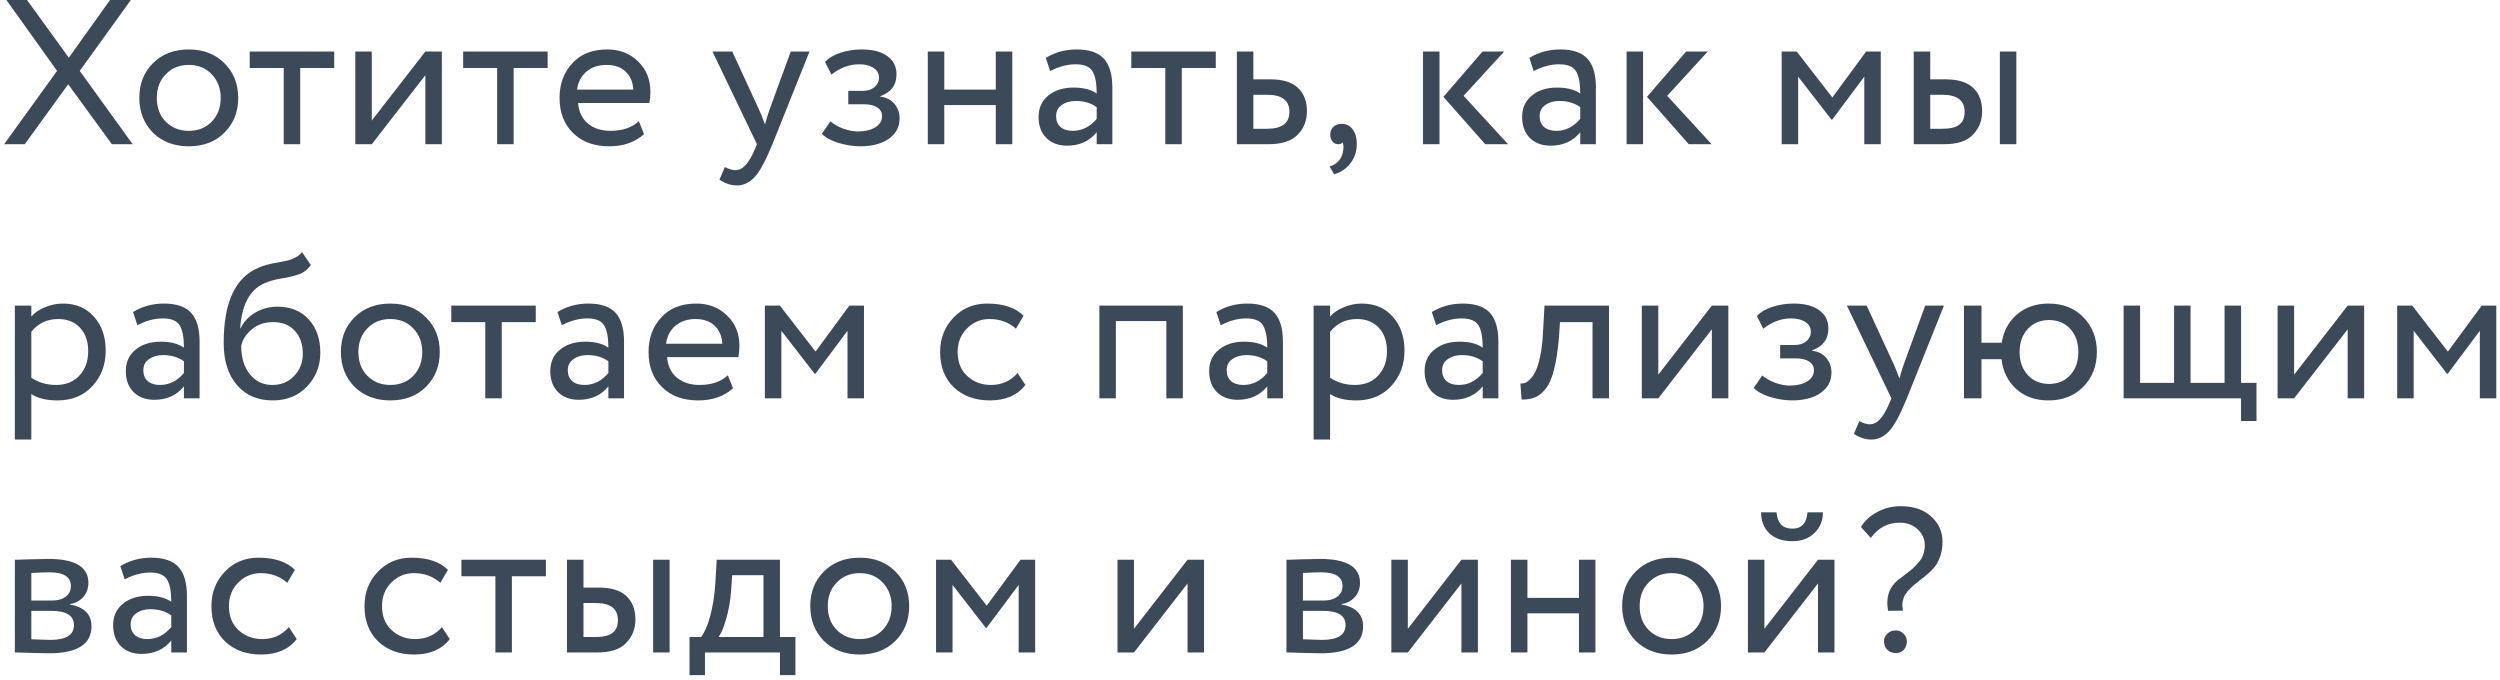 <?xml version="1.0" encoding="UTF-8"?> <svg xmlns="http://www.w3.org/2000/svg" width="364" height="99" viewBox="0 0 364 99" fill="none"><path d="M16.02 -1.43051e-06H19.05L11.61 10.32L19.32 21H16.29L9.93 12.27L3.6 21H0.6L8.31 10.32L0.93 -1.43051e-06H3.93L10.02 8.4L16.02 -1.43051e-06ZM22.264 19.32C20.944 17.96 20.284 16.27 20.284 14.25C20.284 12.21 20.944 10.53 22.264 9.21C23.604 7.87 25.344 7.2 27.484 7.2C29.624 7.2 31.354 7.87 32.674 9.21C34.014 10.53 34.684 12.21 34.684 14.25C34.684 16.29 34.014 17.98 32.674 19.32C31.354 20.64 29.624 21.3 27.484 21.3C25.364 21.3 23.624 20.64 22.264 19.32ZM24.154 10.8C23.274 11.68 22.834 12.83 22.834 14.25C22.834 15.67 23.264 16.82 24.124 17.7C25.004 18.6 26.124 19.05 27.484 19.05C28.844 19.05 29.954 18.61 30.814 17.73C31.694 16.83 32.134 15.67 32.134 14.25C32.134 12.87 31.694 11.72 30.814 10.8C29.954 9.9 28.844 9.45 27.484 9.45C26.124 9.45 25.014 9.9 24.154 10.8ZM41.31 9.9H36.36V7.5H48.66V9.9H43.71V21H41.31V9.9ZM61.933 10.95L54.133 21H51.733V7.5H54.133V17.55L61.933 7.5H64.333V21H61.933V10.95ZM72.386 9.9H67.436V7.5H79.736V9.9H74.786V21H72.386V9.9ZM93.019 17.64L93.769 19.53C92.469 20.71 90.779 21.3 88.699 21.3C86.499 21.3 84.749 20.66 83.449 19.38C82.129 18.1 81.469 16.39 81.469 14.25C81.469 12.23 82.089 10.55 83.329 9.21C84.549 7.87 86.249 7.2 88.429 7.2C90.229 7.2 91.719 7.78 92.899 8.94C94.099 10.08 94.699 11.56 94.699 13.38C94.699 13.96 94.649 14.5 94.549 15H84.169C84.269 16.26 84.739 17.25 85.579 17.97C86.439 18.69 87.539 19.05 88.879 19.05C90.639 19.05 92.019 18.58 93.019 17.64ZM88.309 9.45C87.129 9.45 86.149 9.78 85.369 10.44C84.609 11.1 84.159 11.97 84.019 13.05H92.209C92.149 11.93 91.769 11.05 91.069 10.41C90.389 9.77 89.469 9.45 88.309 9.45ZM115.133 7.5H117.863L112.463 21C111.483 23.38 110.633 24.96 109.913 25.74C109.153 26.58 108.283 27 107.303 27C106.423 27 105.573 26.72 104.753 26.16L105.533 24.33C106.173 24.63 106.673 24.78 107.033 24.78C107.593 24.78 108.093 24.54 108.533 24.06C108.993 23.58 109.453 22.8 109.913 21.72L110.213 21L103.733 7.5H106.613L110.573 16.08C110.653 16.22 110.923 16.9 111.383 18.12C111.563 17.46 111.773 16.77 112.013 16.05L115.133 7.5ZM125.25 21.3C124.23 21.3 123.15 21.13 122.01 20.79C120.91 20.43 120.13 19.99 119.67 19.47L120.9 17.67C121.44 18.11 122.08 18.47 122.82 18.75C123.58 19.01 124.27 19.14 124.89 19.14C125.93 19.14 126.78 18.94 127.44 18.54C128.1 18.12 128.43 17.58 128.43 16.92C128.43 16.36 128.19 15.93 127.71 15.63C127.25 15.33 126.61 15.18 125.79 15.18H123.51V13.23H125.64C126.32 13.23 126.88 13.05 127.32 12.69C127.76 12.31 127.98 11.85 127.98 11.31C127.98 10.71 127.72 10.24 127.2 9.9C126.68 9.54 125.98 9.36 125.1 9.36C123.68 9.36 122.33 9.86 121.05 10.86L120.12 9C120.66 8.44 121.41 8 122.37 7.68C123.35 7.36 124.38 7.2 125.46 7.2C127.06 7.2 128.3 7.52 129.18 8.16C130.08 8.8 130.53 9.69 130.53 10.83C130.53 12.39 129.74 13.45 128.16 14.01V14.07C129.04 14.17 129.73 14.52 130.23 15.12C130.73 15.7 130.98 16.41 130.98 17.25C130.98 18.49 130.45 19.48 129.39 20.22C128.35 20.94 126.97 21.3 125.25 21.3ZM147.387 21H144.987V15.3H137.487V21H135.087V7.5H137.487V13.05H144.987V7.5H147.387V21ZM152.898 10.35L152.268 8.43C153.608 7.61 155.108 7.2 156.768 7.2C158.588 7.2 159.908 7.65 160.728 8.55C161.548 9.45 161.958 10.84 161.958 12.72V21H159.678V19.26C158.618 20.56 157.178 21.21 155.358 21.21C154.118 21.21 153.118 20.84 152.358 20.1C151.598 19.34 151.218 18.32 151.218 17.04C151.218 15.72 151.688 14.68 152.628 13.92C153.568 13.14 154.798 12.75 156.318 12.75C157.738 12.75 158.858 13.04 159.678 13.62C159.678 12.1 159.468 11.01 159.048 10.35C158.628 9.69 157.818 9.36 156.618 9.36C155.398 9.36 154.158 9.69 152.898 10.35ZM156.198 19.05C157.538 19.05 158.698 18.47 159.678 17.31V15.6C158.838 15 157.828 14.7 156.648 14.7C155.828 14.7 155.138 14.9 154.578 15.3C154.038 15.68 153.768 16.22 153.768 16.92C153.768 17.58 153.978 18.1 154.398 18.48C154.838 18.86 155.438 19.05 156.198 19.05ZM169.666 9.9H164.716V7.5H177.016V9.9H172.066V21H169.666V9.9ZM184.649 21H180.089V7.5H182.489V11.55H184.949C186.789 11.55 188.139 11.97 188.999 12.81C189.859 13.63 190.289 14.76 190.289 16.2C190.289 17.56 189.839 18.7 188.939 19.62C188.039 20.54 186.609 21 184.649 21ZM184.499 13.8H182.489V18.75H184.469C186.649 18.75 187.739 17.93 187.739 16.29C187.739 14.63 186.659 13.8 184.499 13.8ZM193.681 19.62C193.681 19.14 193.831 18.76 194.131 18.48C194.431 18.18 194.851 18.03 195.391 18.03C196.031 18.03 196.551 18.3 196.951 18.84C197.351 19.36 197.551 20.06 197.551 20.94C197.551 22.02 197.251 22.95 196.651 23.73C196.071 24.53 195.271 25.08 194.251 25.38L193.591 24.24C194.631 23.92 195.271 23.25 195.511 22.23C195.651 21.55 195.641 21.05 195.481 20.73C195.361 20.91 195.141 21 194.821 21C194.521 21 194.251 20.87 194.011 20.61C193.791 20.33 193.681 20 193.681 19.62ZM215.861 7.5H219.011L213.101 13.95L219.581 21H216.251L210.161 14.1L215.861 7.5ZM209.591 21H207.191V7.5H209.591V21ZM223.303 10.35L222.673 8.43C224.013 7.61 225.513 7.2 227.173 7.2C228.993 7.2 230.313 7.65 231.133 8.55C231.953 9.45 232.363 10.84 232.363 12.72V21H230.083V19.26C229.023 20.56 227.583 21.21 225.763 21.21C224.523 21.21 223.523 20.84 222.763 20.1C222.003 19.34 221.623 18.32 221.623 17.04C221.623 15.72 222.093 14.68 223.033 13.92C223.973 13.14 225.203 12.75 226.723 12.75C228.143 12.75 229.263 13.04 230.083 13.62C230.083 12.1 229.873 11.01 229.453 10.35C229.033 9.69 228.223 9.36 227.023 9.36C225.803 9.36 224.563 9.69 223.303 10.35ZM226.603 19.05C227.943 19.05 229.103 18.47 230.083 17.31V15.6C229.243 15 228.233 14.7 227.053 14.7C226.233 14.7 225.543 14.9 224.983 15.3C224.443 15.68 224.173 16.22 224.173 16.92C224.173 17.58 224.383 18.1 224.803 18.48C225.243 18.86 225.843 19.05 226.603 19.05ZM245.501 7.5H248.651L242.741 13.95L249.221 21H245.891L239.801 14.1L245.501 7.5ZM239.231 21H236.831V7.5H239.231V21ZM261.811 21H259.411V7.5H261.601L266.791 14.19L271.711 7.5H273.841V21H271.441V11.16L266.761 17.43H266.671L261.811 11.16V21ZM282.99 21H278.64V7.5H281.04V11.55H283.26C285.1 11.55 286.45 11.97 287.31 12.81C288.17 13.63 288.6 14.76 288.6 16.2C288.6 17.56 288.15 18.7 287.25 19.62C286.39 20.54 284.97 21 282.99 21ZM293.58 21H291.18V7.5H293.58V21ZM282.81 13.8H281.04V18.75H282.78C283.92 18.75 284.75 18.55 285.27 18.15C285.79 17.75 286.05 17.13 286.05 16.29C286.05 14.63 284.97 13.8 282.81 13.8ZM4.56 64H2.16V44.5H4.56V46.09C5.04 45.53 5.7 45.08 6.54 44.74C7.38 44.38 8.25 44.2 9.15 44.2C11.07 44.2 12.58 44.84 13.68 46.12C14.82 47.38 15.39 49.02 15.39 51.04C15.39 53.1 14.74 54.83 13.44 56.23C12.16 57.61 10.47 58.3 8.37 58.3C6.75 58.3 5.48 57.99 4.56 57.37V64ZM8.46 46.45C6.86 46.45 5.56 47.07 4.56 48.31V55C5.62 55.7 6.82 56.05 8.16 56.05C9.58 56.05 10.71 55.6 11.55 54.7C12.41 53.78 12.84 52.59 12.84 51.13C12.84 49.71 12.45 48.58 11.67 47.74C10.89 46.88 9.82 46.45 8.46 46.45ZM20 47.35L19.37 45.43C20.71 44.61 22.21 44.2 23.87 44.2C25.69 44.2 27.01 44.65 27.83 45.55C28.65 46.45 29.06 47.84 29.06 49.72V58H26.78V56.26C25.72 57.56 24.28 58.21 22.46 58.21C21.22 58.21 20.22 57.84 19.46 57.1C18.7 56.34 18.32 55.32 18.32 54.04C18.32 52.72 18.79 51.68 19.73 50.92C20.67 50.14 21.9 49.75 23.42 49.75C24.84 49.75 25.96 50.04 26.78 50.62C26.78 49.1 26.57 48.01 26.15 47.35C25.73 46.69 24.92 46.36 23.72 46.36C22.5 46.36 21.26 46.69 20 47.35ZM23.3 56.05C24.64 56.05 25.8 55.47 26.78 54.31V52.6C25.94 52 24.93 51.7 23.75 51.7C22.93 51.7 22.24 51.9 21.68 52.3C21.14 52.68 20.87 53.22 20.87 53.92C20.87 54.58 21.08 55.1 21.5 55.48C21.94 55.86 22.54 56.05 23.3 56.05ZM43.969 36.7L45.259 38.59C44.779 39.25 44.199 39.7 43.519 39.94C42.779 40.2 41.939 40.4 40.999 40.54C40.079 40.68 39.209 40.93 38.389 41.29C36.349 42.23 35.209 44.4 34.969 47.8H35.029C35.469 46.86 36.179 46.1 37.159 45.52C38.159 44.94 39.229 44.65 40.369 44.65C42.289 44.65 43.809 45.26 44.929 46.48C46.069 47.7 46.639 49.33 46.639 51.37C46.639 53.29 45.989 54.93 44.689 56.29C43.409 57.63 41.749 58.3 39.709 58.3C37.509 58.3 35.769 57.55 34.489 56.05C33.209 54.57 32.569 52.52 32.569 49.9C32.569 44.06 34.239 40.43 37.579 39.01C38.339 38.67 39.219 38.42 40.219 38.26C40.999 38.12 41.559 38.01 41.899 37.93C42.239 37.85 42.599 37.71 42.979 37.51C43.379 37.31 43.709 37.04 43.969 36.7ZM35.119 50.35C35.119 52.07 35.539 53.45 36.379 54.49C37.219 55.53 38.309 56.05 39.649 56.05C40.949 56.05 42.009 55.61 42.829 54.73C43.669 53.87 44.089 52.79 44.089 51.49C44.089 50.11 43.699 49 42.919 48.16C42.159 47.32 41.109 46.9 39.769 46.9C38.549 46.9 37.529 47.24 36.709 47.92C35.849 48.62 35.319 49.43 35.119 50.35ZM51.611 56.32C50.291 54.96 49.632 53.27 49.632 51.25C49.632 49.21 50.291 47.53 51.611 46.21C52.952 44.87 54.691 44.2 56.831 44.2C58.971 44.2 60.702 44.87 62.022 46.21C63.361 47.53 64.031 49.21 64.031 51.25C64.031 53.29 63.361 54.98 62.022 56.32C60.702 57.64 58.971 58.3 56.831 58.3C54.712 58.3 52.971 57.64 51.611 56.32ZM53.502 47.8C52.621 48.68 52.181 49.83 52.181 51.25C52.181 52.67 52.611 53.82 53.471 54.7C54.352 55.6 55.471 56.05 56.831 56.05C58.191 56.05 59.301 55.61 60.161 54.73C61.041 53.83 61.481 52.67 61.481 51.25C61.481 49.87 61.041 48.72 60.161 47.8C59.301 46.9 58.191 46.45 56.831 46.45C55.471 46.45 54.361 46.9 53.502 47.8ZM70.657 46.9H65.707V44.5H78.007V46.9H73.057V58H70.657V46.9ZM81.8 47.35L81.17 45.43C82.51 44.61 84.01 44.2 85.67 44.2C87.49 44.2 88.81 44.65 89.63 45.55C90.45 46.45 90.86 47.84 90.86 49.72V58H88.58V56.26C87.52 57.56 86.08 58.21 84.26 58.21C83.02 58.21 82.02 57.84 81.26 57.1C80.5 56.34 80.12 55.32 80.12 54.04C80.12 52.72 80.59 51.68 81.53 50.92C82.47 50.14 83.7 49.75 85.22 49.75C86.64 49.75 87.76 50.04 88.58 50.62C88.58 49.1 88.37 48.01 87.95 47.35C87.53 46.69 86.72 46.36 85.52 46.36C84.3 46.36 83.06 46.69 81.8 47.35ZM85.1 56.05C86.44 56.05 87.6 55.47 88.58 54.31V52.6C87.74 52 86.73 51.7 85.55 51.7C84.73 51.7 84.04 51.9 83.48 52.3C82.94 52.68 82.67 53.22 82.67 53.92C82.67 54.58 82.88 55.1 83.3 55.48C83.74 55.86 84.34 56.05 85.1 56.05ZM105.979 54.64L106.729 56.53C105.429 57.71 103.739 58.3 101.659 58.3C99.459 58.3 97.709 57.66 96.409 56.38C95.089 55.1 94.429 53.39 94.429 51.25C94.429 49.23 95.049 47.55 96.289 46.21C97.509 44.87 99.209 44.2 101.389 44.2C103.189 44.2 104.679 44.78 105.859 45.94C107.059 47.08 107.659 48.56 107.659 50.38C107.659 50.96 107.609 51.5 107.509 52H97.129C97.229 53.26 97.699 54.25 98.539 54.97C99.399 55.69 100.499 56.05 101.839 56.05C103.599 56.05 104.979 55.58 105.979 54.64ZM101.269 46.45C100.089 46.45 99.109 46.78 98.329 47.44C97.569 48.1 97.119 48.97 96.979 50.05H105.169C105.109 48.93 104.729 48.05 104.029 47.41C103.349 46.77 102.429 46.45 101.269 46.45ZM113.765 58H111.365V44.5H113.555L118.745 51.19L123.665 44.5H125.795V58H123.395V48.16L118.715 54.43H118.625L113.765 48.16V58ZM148.162 54.31L149.302 56.05C148.142 57.55 146.412 58.3 144.112 58.3C141.952 58.3 140.202 57.66 138.862 56.38C137.542 55.1 136.882 53.39 136.882 51.25C136.882 49.27 137.532 47.6 138.832 46.24C140.132 44.88 141.762 44.2 143.722 44.2C146.082 44.2 147.852 44.79 149.032 45.97L147.922 47.86C146.882 46.92 145.592 46.45 144.052 46.45C142.792 46.45 141.702 46.91 140.782 47.83C139.882 48.73 139.432 49.87 139.432 51.25C139.432 52.71 139.892 53.87 140.812 54.73C141.752 55.61 142.912 56.05 144.292 56.05C145.852 56.05 147.142 55.47 148.162 54.31ZM172.219 58H169.819V46.75H162.469V58H160.069V44.5H172.219V58ZM177.733 47.35L177.103 45.43C178.443 44.61 179.943 44.2 181.603 44.2C183.423 44.2 184.743 44.65 185.563 45.55C186.383 46.45 186.793 47.84 186.793 49.72V58H184.513V56.26C183.453 57.56 182.013 58.21 180.193 58.21C178.953 58.21 177.953 57.84 177.193 57.1C176.433 56.34 176.053 55.32 176.053 54.04C176.053 52.72 176.523 51.68 177.463 50.92C178.403 50.14 179.633 49.75 181.153 49.75C182.573 49.75 183.693 50.04 184.513 50.62C184.513 49.1 184.303 48.01 183.883 47.35C183.463 46.69 182.653 46.36 181.453 46.36C180.233 46.36 178.993 46.69 177.733 47.35ZM181.033 56.05C182.373 56.05 183.533 55.47 184.513 54.31V52.6C183.673 52 182.663 51.7 181.483 51.7C180.663 51.7 179.973 51.9 179.413 52.3C178.873 52.68 178.603 53.22 178.603 53.92C178.603 54.58 178.813 55.1 179.233 55.48C179.673 55.86 180.273 56.05 181.033 56.05ZM193.662 64H191.262V44.5H193.662V46.09C194.142 45.53 194.802 45.08 195.642 44.74C196.482 44.38 197.352 44.2 198.252 44.2C200.172 44.2 201.682 44.84 202.782 46.12C203.922 47.38 204.492 49.02 204.492 51.04C204.492 53.1 203.842 54.83 202.542 56.23C201.262 57.61 199.572 58.3 197.472 58.3C195.852 58.3 194.582 57.99 193.662 57.37V64ZM197.562 46.45C195.962 46.45 194.662 47.07 193.662 48.31V55C194.722 55.7 195.922 56.05 197.262 56.05C198.682 56.05 199.812 55.6 200.652 54.7C201.512 53.78 201.942 52.59 201.942 51.13C201.942 49.71 201.552 48.58 200.772 47.74C199.992 46.88 198.922 46.45 197.562 46.45ZM209.102 47.35L208.472 45.43C209.812 44.61 211.312 44.2 212.972 44.2C214.792 44.2 216.112 44.65 216.932 45.55C217.752 46.45 218.162 47.84 218.162 49.72V58H215.882V56.26C214.822 57.56 213.382 58.21 211.562 58.21C210.322 58.21 209.322 57.84 208.562 57.1C207.802 56.34 207.422 55.32 207.422 54.04C207.422 52.72 207.892 51.68 208.832 50.92C209.772 50.14 211.002 49.75 212.522 49.75C213.942 49.75 215.062 50.04 215.882 50.62C215.882 49.1 215.672 48.01 215.252 47.35C214.832 46.69 214.022 46.36 212.822 46.36C211.602 46.36 210.362 46.69 209.102 47.35ZM212.402 56.05C213.742 56.05 214.902 55.47 215.882 54.31V52.6C215.042 52 214.032 51.7 212.852 51.7C212.032 51.7 211.342 51.9 210.782 52.3C210.242 52.68 209.972 53.22 209.972 53.92C209.972 54.58 210.182 55.1 210.602 55.48C211.042 55.86 211.642 56.05 212.402 56.05ZM234.271 58H231.871V46.9H227.131L226.981 49.18C226.821 51.04 226.581 52.59 226.261 53.83C225.961 55.05 225.561 55.97 225.061 56.59C224.581 57.19 224.071 57.61 223.531 57.85C222.991 58.07 222.331 58.18 221.551 58.18L221.371 55.84C221.591 55.86 221.821 55.83 222.061 55.75C222.301 55.65 222.561 55.45 222.841 55.15C223.141 54.85 223.401 54.45 223.621 53.95C223.861 53.45 224.071 52.75 224.251 51.85C224.451 50.93 224.581 49.88 224.641 48.7L224.881 44.5H234.271V58ZM249.247 47.95L241.447 58H239.047V44.5H241.447V54.55L249.247 44.5H251.647V58H249.247V47.95ZM260.93 58.3C259.91 58.3 258.83 58.13 257.69 57.79C256.59 57.43 255.81 56.99 255.35 56.47L256.58 54.67C257.12 55.11 257.76 55.47 258.5 55.75C259.26 56.01 259.95 56.14 260.57 56.14C261.61 56.14 262.46 55.94 263.12 55.54C263.78 55.12 264.11 54.58 264.11 53.92C264.11 53.36 263.87 52.93 263.39 52.63C262.93 52.33 262.29 52.18 261.47 52.18H259.19V50.23H261.32C262 50.23 262.56 50.05 263 49.69C263.44 49.31 263.66 48.85 263.66 48.31C263.66 47.71 263.4 47.24 262.88 46.9C262.36 46.54 261.66 46.36 260.78 46.36C259.36 46.36 258.01 46.86 256.73 47.86L255.8 46C256.34 45.44 257.09 45 258.05 44.68C259.03 44.36 260.06 44.2 261.14 44.2C262.74 44.2 263.98 44.52 264.86 45.16C265.76 45.8 266.21 46.69 266.21 47.83C266.21 49.39 265.42 50.45 263.84 51.01V51.07C264.72 51.17 265.41 51.52 265.91 52.12C266.41 52.7 266.66 53.41 266.66 54.25C266.66 55.49 266.13 56.48 265.07 57.22C264.03 57.94 262.65 58.3 260.93 58.3ZM280.308 44.5H283.038L277.638 58C276.658 60.38 275.808 61.96 275.088 62.74C274.328 63.58 273.458 64 272.478 64C271.598 64 270.748 63.72 269.928 63.16L270.708 61.33C271.348 61.63 271.848 61.78 272.208 61.78C272.768 61.78 273.268 61.54 273.708 61.06C274.168 60.58 274.628 59.8 275.088 58.72L275.388 58L268.908 44.5H271.788L275.748 53.08C275.828 53.22 276.098 53.9 276.558 55.12C276.738 54.46 276.948 53.77 277.188 53.05L280.308 44.5ZM288.504 58H285.954V44.5H288.504V49.9H291.444C291.724 48.18 292.474 46.8 293.694 45.76C294.934 44.72 296.454 44.2 298.254 44.2C300.374 44.2 302.074 44.87 303.354 46.21C304.654 47.55 305.304 49.23 305.304 51.25C305.304 53.27 304.644 54.96 303.324 56.32C302.024 57.64 300.334 58.3 298.254 58.3C296.354 58.3 294.794 57.75 293.574 56.65C292.354 55.55 291.634 54.1 291.414 52.3H288.504V58ZM295.254 47.89C294.454 48.75 294.054 49.87 294.054 51.25C294.054 52.63 294.454 53.75 295.254 54.61C296.054 55.47 297.084 55.9 298.344 55.9C299.604 55.9 300.624 55.48 301.404 54.64C302.204 53.78 302.604 52.65 302.604 51.25C302.604 49.87 302.214 48.75 301.434 47.89C300.654 47.03 299.624 46.6 298.344 46.6C297.084 46.6 296.054 47.03 295.254 47.89ZM326.297 58H309.197V44.5H311.597V55.75H316.547V44.5H318.947V55.75H323.897V44.5H326.297V55.75H328.547V61.3H326.297V58ZM341.82 47.95L334.02 58H331.62V44.5H334.02V54.55L341.82 44.5H344.22V58H341.82V47.95ZM351.433 58H349.033V44.5H351.223L356.413 51.19L361.333 44.5H363.463V58H361.063V48.16L356.383 54.43H356.293L351.433 48.16V58ZM2.16 95V81.5C2.26 81.5 2.4 81.5 2.58 81.5C2.76 81.48 3.02 81.47 3.36 81.47C3.7 81.45 4.01 81.44 4.29 81.44C5.77 81.4 6.69 81.38 7.05 81.38C10.93 81.38 12.87 82.54 12.87 84.86C12.87 85.66 12.62 86.35 12.12 86.93C11.62 87.49 10.97 87.83 10.17 87.95V88.01C12.27 88.39 13.32 89.45 13.32 91.19C13.32 93.81 11.25 95.12 7.11 95.12C6.91 95.12 6.03 95.1 4.47 95.06C4.17 95.06 3.84 95.05 3.48 95.03C3.12 95.03 2.84 95.02 2.64 95C2.44 95 2.28 95 2.16 95ZM7.44 88.94H4.56V93.08C6 93.14 6.92 93.17 7.32 93.17C9.62 93.17 10.77 92.45 10.77 91.01C10.77 89.63 9.66 88.94 7.44 88.94ZM7.23 83.33C6.65 83.33 5.76 83.36 4.56 83.42V87.44H7.59C8.41 87.44 9.07 87.25 9.57 86.87C10.07 86.49 10.32 85.98 10.32 85.34C10.32 84 9.29 83.33 7.23 83.33ZM18.154 84.35L17.524 82.43C18.864 81.61 20.364 81.2 22.024 81.2C23.844 81.2 25.164 81.65 25.984 82.55C26.804 83.45 27.214 84.84 27.214 86.72V95H24.934V93.26C23.874 94.56 22.434 95.21 20.614 95.21C19.374 95.21 18.374 94.84 17.614 94.1C16.854 93.34 16.474 92.32 16.474 91.04C16.474 89.72 16.944 88.68 17.884 87.92C18.824 87.14 20.054 86.75 21.574 86.75C22.994 86.75 24.114 87.04 24.934 87.62C24.934 86.1 24.724 85.01 24.304 84.35C23.884 83.69 23.074 83.36 21.874 83.36C20.654 83.36 19.414 83.69 18.154 84.35ZM21.454 93.05C22.794 93.05 23.954 92.47 24.934 91.31V89.6C24.094 89 23.084 88.7 21.904 88.7C21.084 88.7 20.394 88.9 19.834 89.3C19.294 89.68 19.024 90.22 19.024 90.92C19.024 91.58 19.234 92.1 19.654 92.48C20.094 92.86 20.694 93.05 21.454 93.05ZM42.063 91.31L43.203 93.05C42.043 94.55 40.313 95.3 38.013 95.3C35.853 95.3 34.103 94.66 32.763 93.38C31.443 92.1 30.783 90.39 30.783 88.25C30.783 86.27 31.433 84.6 32.733 83.24C34.033 81.88 35.663 81.2 37.623 81.2C39.983 81.2 41.753 81.79 42.933 82.97L41.823 84.86C40.783 83.92 39.493 83.45 37.953 83.45C36.693 83.45 35.603 83.91 34.683 84.83C33.783 85.73 33.333 86.87 33.333 88.25C33.333 89.71 33.793 90.87 34.713 91.73C35.653 92.61 36.813 93.05 38.193 93.05C39.753 93.05 41.043 92.47 42.063 91.31ZM64.35 91.31L65.49 93.05C64.33 94.55 62.6 95.3 60.3 95.3C58.14 95.3 56.39 94.66 55.05 93.38C53.73 92.1 53.07 90.39 53.07 88.25C53.07 86.27 53.72 84.6 55.02 83.24C56.32 81.88 57.95 81.2 59.91 81.2C62.27 81.2 64.04 81.79 65.22 82.97L64.11 84.86C63.07 83.92 61.78 83.45 60.24 83.45C58.98 83.45 57.89 83.91 56.97 84.83C56.07 85.73 55.62 86.87 55.62 88.25C55.62 89.71 56.08 90.87 57 91.73C57.94 92.61 59.1 93.05 60.48 93.05C62.04 93.05 63.33 92.47 64.35 91.31ZM72.132 83.9H67.182V81.5H79.482V83.9H74.532V95H72.132V83.9ZM86.905 95H82.555V81.5H84.955V85.55H87.175C89.015 85.55 90.365 85.97 91.225 86.81C92.085 87.63 92.515 88.76 92.515 90.2C92.515 91.56 92.065 92.7 91.165 93.62C90.305 94.54 88.885 95 86.905 95ZM97.495 95H95.095V81.5H97.495V95ZM86.725 87.8H84.955V92.75H86.695C87.835 92.75 88.665 92.55 89.185 92.15C89.705 91.75 89.965 91.13 89.965 90.29C89.965 88.63 88.885 87.8 86.725 87.8ZM102.643 98.3H100.393V92.75H102.073C102.573 92.13 103.013 91.13 103.393 89.75C103.773 88.35 104.023 86.79 104.143 85.07L104.353 81.5H113.563V92.75H115.813V98.3H113.563V95H102.643V98.3ZM106.603 83.75L106.453 86C106.333 87.5 106.093 88.87 105.733 90.11C105.373 91.35 105.003 92.23 104.623 92.75H111.163V83.75H106.603ZM119.955 93.32C118.635 91.96 117.975 90.27 117.975 88.25C117.975 86.21 118.635 84.53 119.955 83.21C121.295 81.87 123.035 81.2 125.175 81.2C127.315 81.2 129.045 81.87 130.365 83.21C131.705 84.53 132.375 86.21 132.375 88.25C132.375 90.29 131.705 91.98 130.365 93.32C129.045 94.64 127.315 95.3 125.175 95.3C123.055 95.3 121.315 94.64 119.955 93.32ZM121.845 84.8C120.965 85.68 120.525 86.83 120.525 88.25C120.525 89.67 120.955 90.82 121.815 91.7C122.695 92.6 123.815 93.05 125.175 93.05C126.535 93.05 127.645 92.61 128.505 91.73C129.385 90.83 129.825 89.67 129.825 88.25C129.825 86.87 129.385 85.72 128.505 84.8C127.645 83.9 126.535 83.45 125.175 83.45C123.815 83.45 122.705 83.9 121.845 84.8ZM138.688 95H136.288V81.5H138.478L143.668 88.19L148.588 81.5H150.718V95H148.318V85.16L143.638 91.43H143.548L138.688 85.16V95ZM172.906 84.95L165.106 95H162.706V81.5H165.106V91.55L172.906 81.5H175.306V95H172.906V84.95ZM187.307 95V81.5C187.407 81.5 187.547 81.5 187.727 81.5C187.907 81.48 188.167 81.47 188.507 81.47C188.847 81.45 189.157 81.44 189.437 81.44C190.917 81.4 191.837 81.38 192.197 81.38C196.077 81.38 198.017 82.54 198.017 84.86C198.017 85.66 197.767 86.35 197.267 86.93C196.767 87.49 196.117 87.83 195.317 87.95V88.01C197.417 88.39 198.467 89.45 198.467 91.19C198.467 93.81 196.397 95.12 192.257 95.12C192.057 95.12 191.177 95.1 189.617 95.06C189.317 95.06 188.987 95.05 188.627 95.03C188.267 95.03 187.987 95.02 187.787 95C187.587 95 187.427 95 187.307 95ZM192.587 88.94H189.707V93.08C191.147 93.14 192.067 93.17 192.467 93.17C194.767 93.17 195.917 92.45 195.917 91.01C195.917 89.63 194.807 88.94 192.587 88.94ZM192.377 83.33C191.797 83.33 190.907 83.36 189.707 83.42V87.44H192.737C193.557 87.44 194.217 87.25 194.717 86.87C195.217 86.49 195.467 85.98 195.467 85.34C195.467 84 194.437 83.33 192.377 83.33ZM212.781 84.95L204.981 95H202.581V81.5H204.981V91.55L212.781 81.5H215.181V95H212.781V84.95ZM232.294 95H229.894V89.3H222.394V95H219.994V81.5H222.394V87.05H229.894V81.5H232.294V95ZM238.165 93.32C236.845 91.96 236.185 90.27 236.185 88.25C236.185 86.21 236.845 84.53 238.165 83.21C239.505 81.87 241.245 81.2 243.385 81.2C245.525 81.2 247.255 81.87 248.575 83.21C249.915 84.53 250.585 86.21 250.585 88.25C250.585 90.29 249.915 91.98 248.575 93.32C247.255 94.64 245.525 95.3 243.385 95.3C241.265 95.3 239.525 94.64 238.165 93.32ZM240.055 84.8C239.175 85.68 238.735 86.83 238.735 88.25C238.735 89.67 239.165 90.82 240.025 91.7C240.905 92.6 242.025 93.05 243.385 93.05C244.745 93.05 245.855 92.61 246.715 91.73C247.595 90.83 248.035 89.67 248.035 88.25C248.035 86.87 247.595 85.72 246.715 84.8C245.855 83.9 244.745 83.45 243.385 83.45C242.025 83.45 240.915 83.9 240.055 84.8ZM264.697 84.95L256.897 95H254.497V81.5H256.897V91.55L264.697 81.5H267.097V95H264.697V84.95ZM256.417 74.6H258.667C258.787 76.18 259.557 76.97 260.977 76.97C262.317 76.97 263.047 76.18 263.167 74.6H265.417C265.417 75.82 264.997 76.83 264.157 77.63C263.337 78.41 262.277 78.8 260.977 78.8C259.557 78.8 258.437 78.42 257.617 77.66C256.817 76.88 256.417 75.86 256.417 74.6ZM280.25 79.4C280.25 78.48 279.9 77.7 279.2 77.06C278.52 76.42 277.65 76.1 276.59 76.1C274.87 76.1 273.47 76.84 272.39 78.32L270.95 76.73C271.51 75.81 272.31 75.08 273.35 74.54C274.39 73.98 275.52 73.7 276.74 73.7C278.6 73.7 280.08 74.2 281.18 75.2C282.28 76.18 282.83 77.41 282.83 78.89C282.83 79.83 282.67 80.66 282.35 81.38C282.27 81.58 282.18 81.77 282.08 81.95C281.98 82.13 281.86 82.31 281.72 82.49C281.58 82.65 281.46 82.79 281.36 82.91C281.28 83.01 281.14 83.15 280.94 83.33C280.74 83.49 280.6 83.61 280.52 83.69C280.46 83.75 280.31 83.88 280.07 84.08C279.83 84.26 279.68 84.37 279.62 84.41C279.5 84.51 279.33 84.65 279.11 84.83C278.91 84.99 278.75 85.12 278.63 85.22C278.53 85.32 278.39 85.45 278.21 85.61C278.03 85.77 277.89 85.91 277.79 86.03C277.69 86.15 277.58 86.3 277.46 86.48C277.34 86.66 277.25 86.83 277.19 86.99C277.15 87.15 277.1 87.33 277.04 87.53C277 87.73 276.98 87.95 276.98 88.19C277 88.41 277.03 88.65 277.07 88.91L274.91 88.94C274.55 87.04 275.02 85.55 276.32 84.47C276.52 84.31 276.85 84.06 277.31 83.72C277.79 83.36 278.16 83.07 278.42 82.85C278.68 82.61 278.97 82.31 279.29 81.95C279.63 81.59 279.87 81.2 280.01 80.78C280.17 80.36 280.25 79.9 280.25 79.4ZM274.31 93.38C274.31 92.94 274.47 92.57 274.79 92.27C275.11 91.95 275.53 91.79 276.05 91.79C276.47 91.79 276.84 91.95 277.16 92.27C277.48 92.59 277.64 92.96 277.64 93.38C277.64 93.86 277.49 94.27 277.19 94.61C276.89 94.93 276.51 95.09 276.05 95.09C275.53 95.09 275.11 94.93 274.79 94.61C274.47 94.27 274.31 93.86 274.31 93.38Z" fill="#3C4959"></path></svg> 